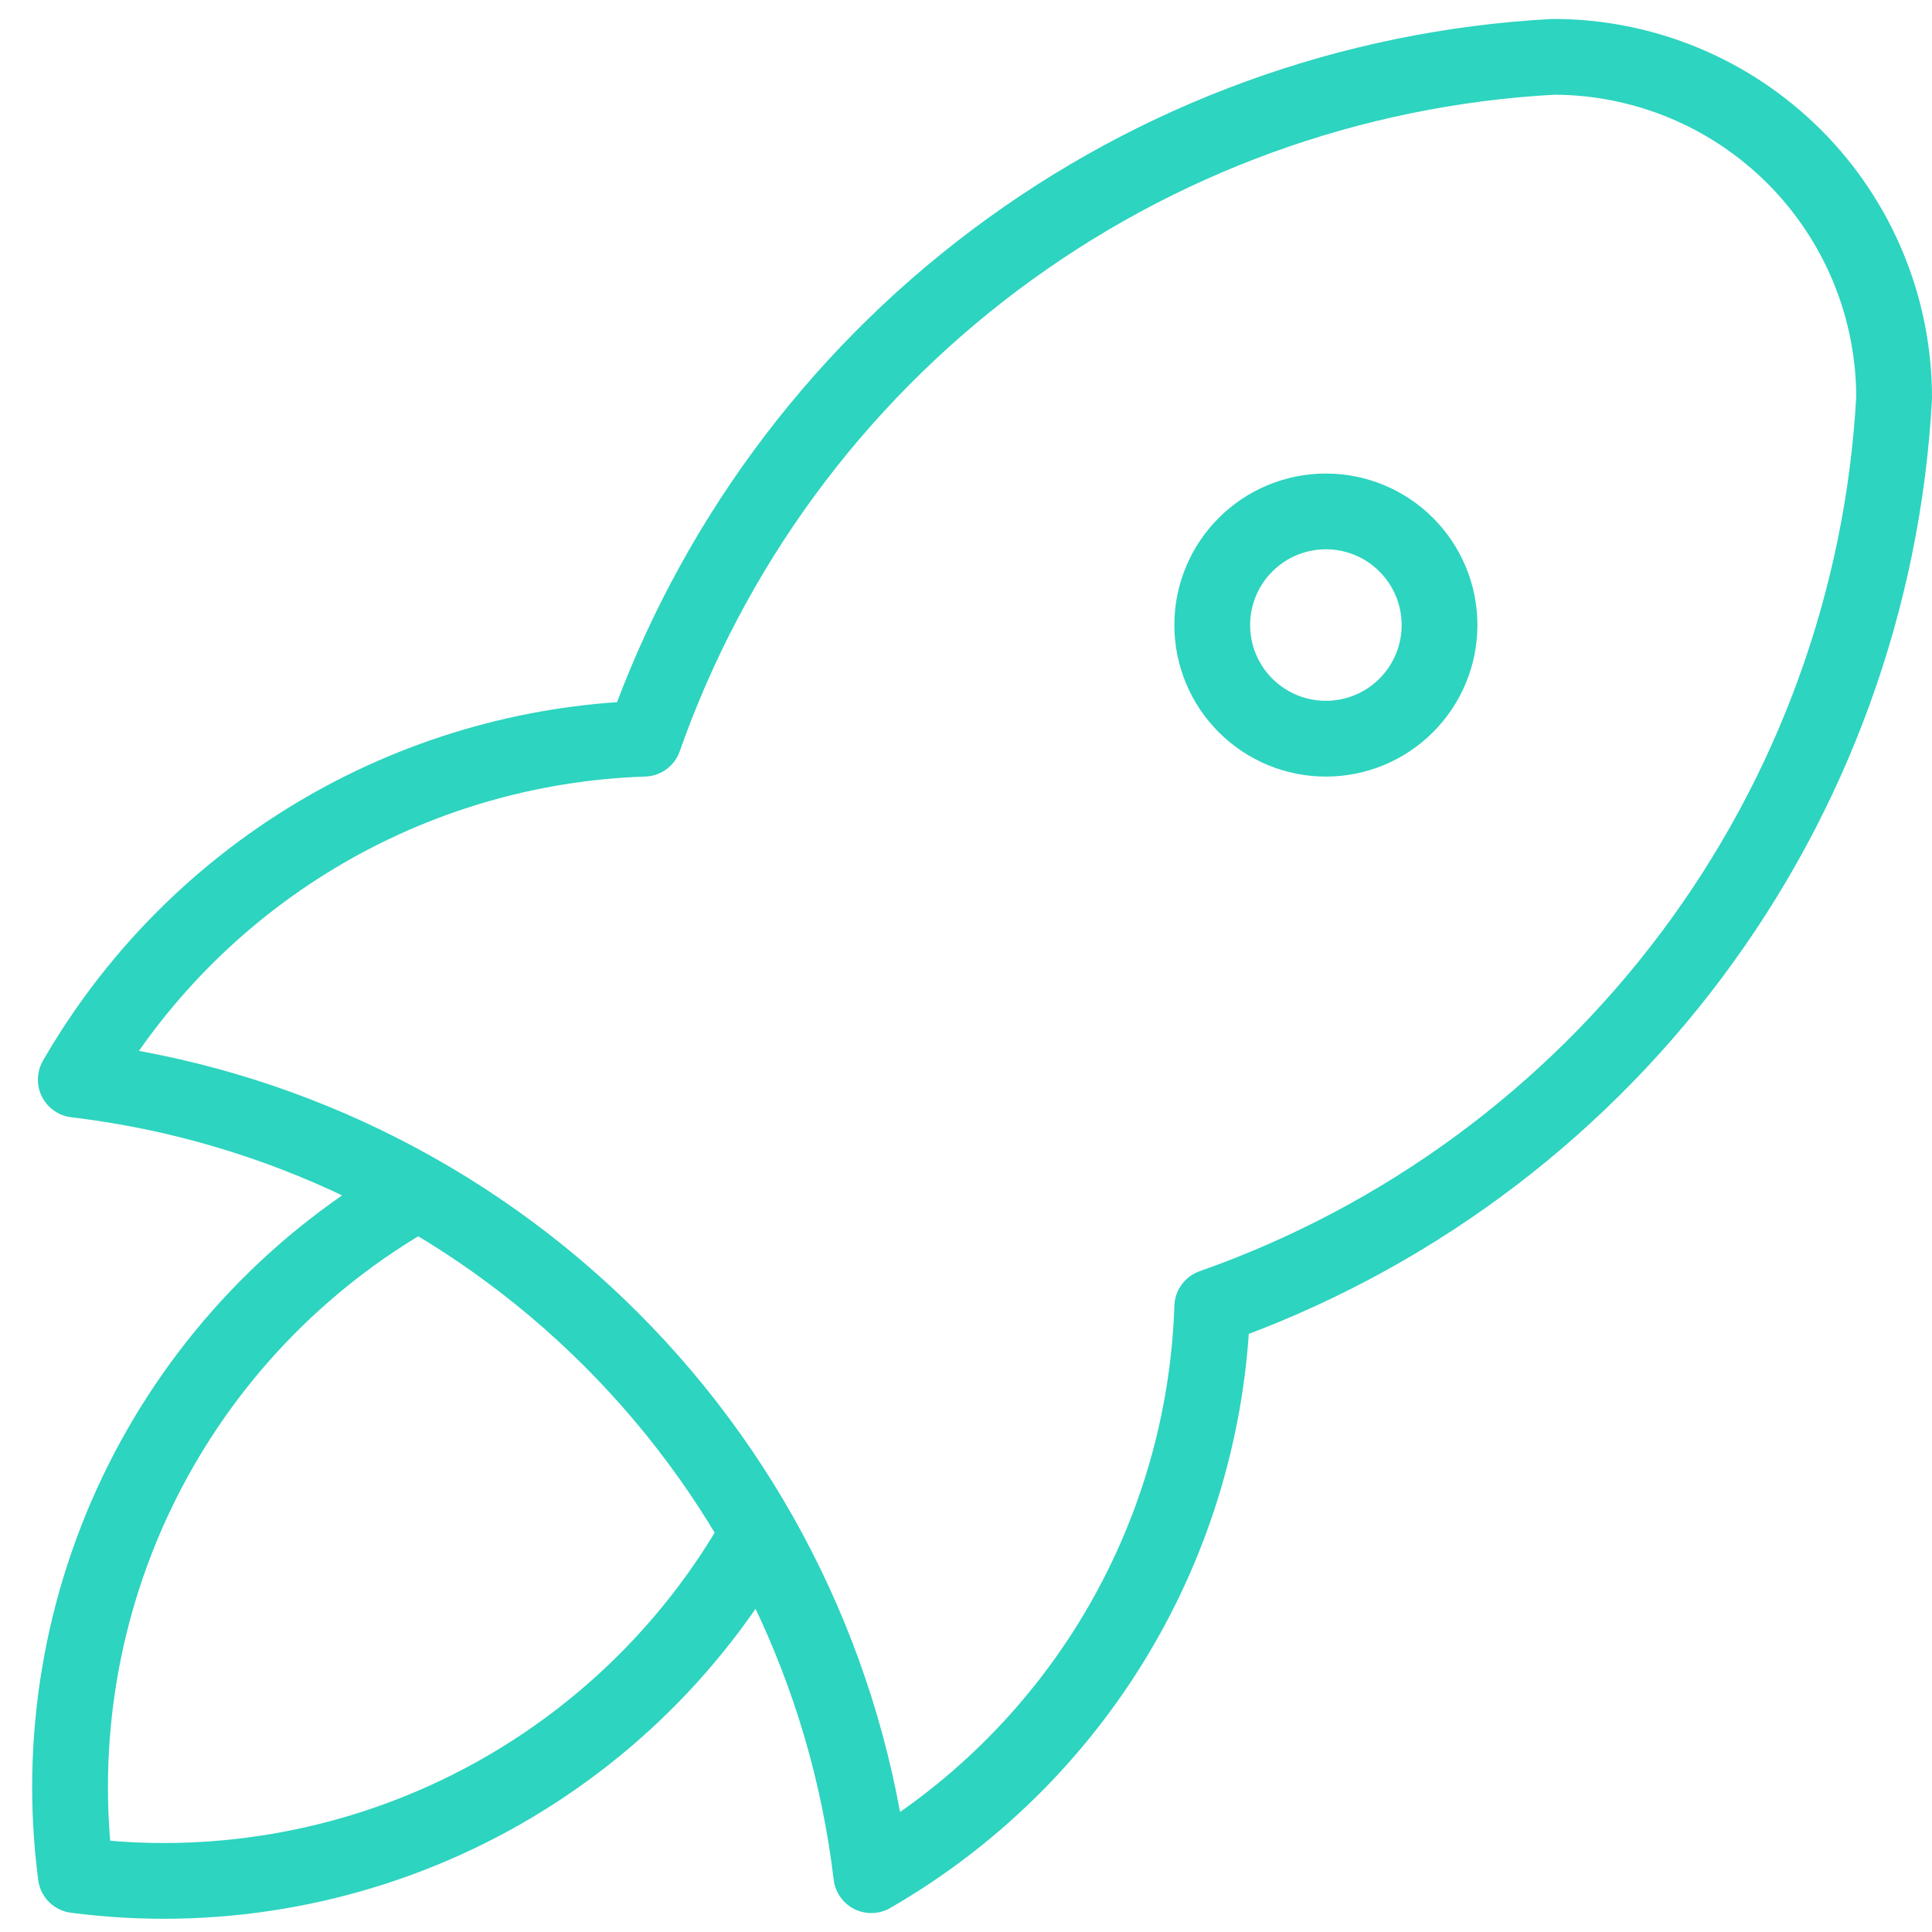 <svg width="51" height="51" viewBox="0 0 51 51" fill="none" xmlns="http://www.w3.org/2000/svg">
<path d="M11 31.5C7.878 33.263 5.353 35.918 3.749 39.125C2.146 42.332 1.537 45.944 2 49.5C5.555 49.963 9.168 49.354 12.375 47.751C15.582 46.147 18.237 43.622 20 40.5M2 28.5C7.349 29.136 12.329 31.553 16.138 35.362C19.947 39.171 22.364 44.151 23 49.5C25.652 47.971 27.87 45.791 29.445 43.167C31.02 40.542 31.899 37.559 32 34.5C37.037 32.728 41.436 29.502 44.64 25.23C47.844 20.958 49.709 15.832 50 10.5C50 8.113 49.052 5.824 47.364 4.136C45.676 2.448 43.387 1.5 41 1.5C35.668 1.791 30.542 3.656 26.27 6.86C21.998 10.064 18.772 14.463 17 19.5C13.941 19.601 10.958 20.48 8.333 22.055C5.709 23.63 3.529 25.848 2 28.5ZM32 16.5C32 17.296 32.316 18.059 32.879 18.621C33.441 19.184 34.204 19.5 35 19.5C35.796 19.5 36.559 19.184 37.121 18.621C37.684 18.059 38 17.296 38 16.5C38 15.704 37.684 14.941 37.121 14.379C36.559 13.816 35.796 13.5 35 13.5C34.204 13.5 33.441 13.816 32.879 14.379C32.316 14.941 32 15.704 32 16.5Z" stroke="#2DD4BF" stroke-width="2" stroke-linecap="round" stroke-linejoin="round"/>
</svg>
